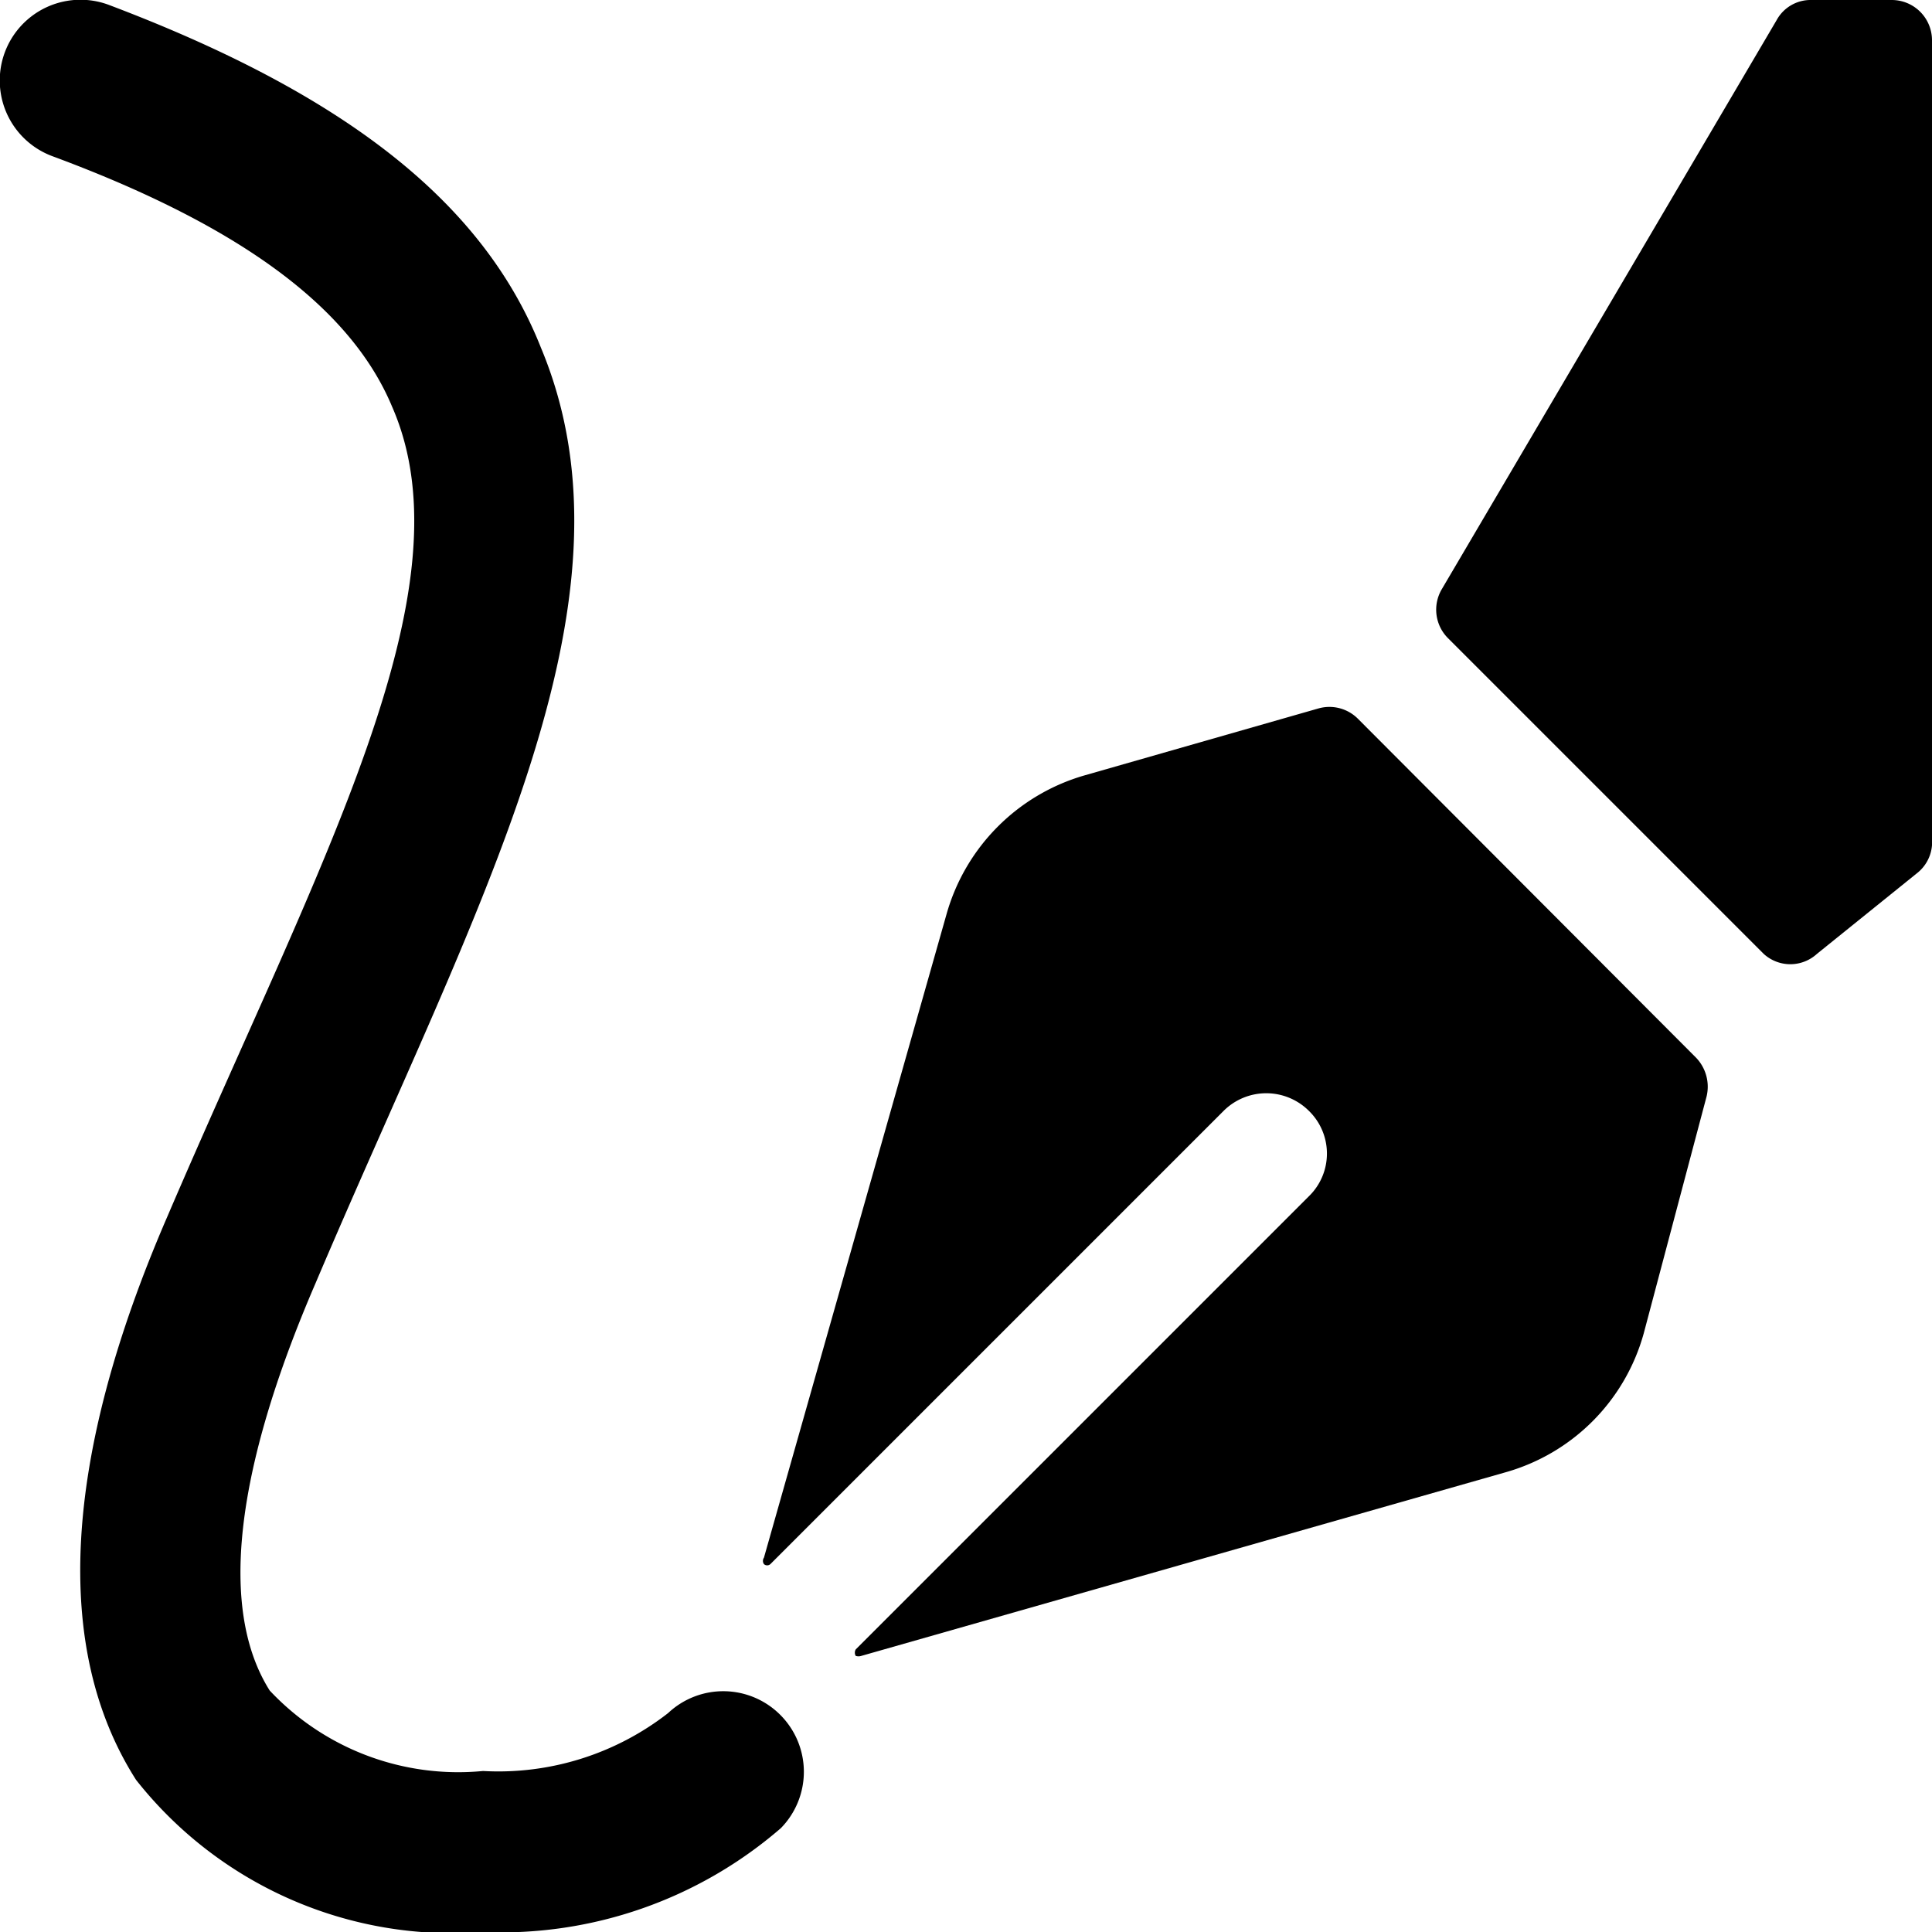 <svg xmlns="http://www.w3.org/2000/svg" viewBox="0 0 24 24"><g><path d="M23.5 0h-1a0.48 0.48 0 0 0 -0.43 0.25l-4.16 7.07a0.5 0.5 0 0 0 0.08 0.61l3.92 3.92a0.49 0.49 0 0 0 0.66 0l1.24 -1a0.49 0.49 0 0 0 0.19 -0.35V0.5a0.5 0.5 0 0 0 -0.5 -0.5Z" fill="#000000" stroke-width="1"></path><path d="M16.87 8.93a0.5 0.5 0 0 0 -0.49 -0.13l-2.9 0.83a2.5 2.5 0 0 0 -1.72 1.72l-2.27 8a0.07 0.07 0 0 0 0 0.08 0.06 0.06 0 0 0 0.08 0l5.63 -5.63a0.75 0.75 0 0 1 1.06 0 0.74 0.74 0 0 1 0 1.06l-5.63 5.63a0.08 0.08 0 0 0 0 0.08 0.11 0.11 0 0 0 0.07 0l8 -2.28a2.48 2.48 0 0 0 1.72 -1.73l0.78 -2.94a0.52 0.52 0 0 0 -0.13 -0.48Z" fill="#000000" stroke-width="1"></path><path d="M8.3 21.28A3.43 3.43 0 0 1 6 22a3.21 3.21 0 0 1 -2.65 -1c-0.63 -1 -0.44 -2.72 0.57 -5.06 2 -4.71 4.13 -8.44 2.8 -11.62C6 2.5 4.26 1.16 1.35 0.06a1 1 0 0 0 -0.7 1.88C3 2.81 4.36 3.83 4.87 5.05c1 2.28 -0.9 5.65 -2.79 10.06 -1.3 3 -1.43 5.37 -0.39 7A5 5 0 0 0 6 24a5.31 5.31 0 0 0 3.7 -1.29 1 1 0 0 0 0 -1.4 1 1 0 0 0 -1.4 -0.03Z" fill="#000000" stroke-width="1"></path></g></svg>